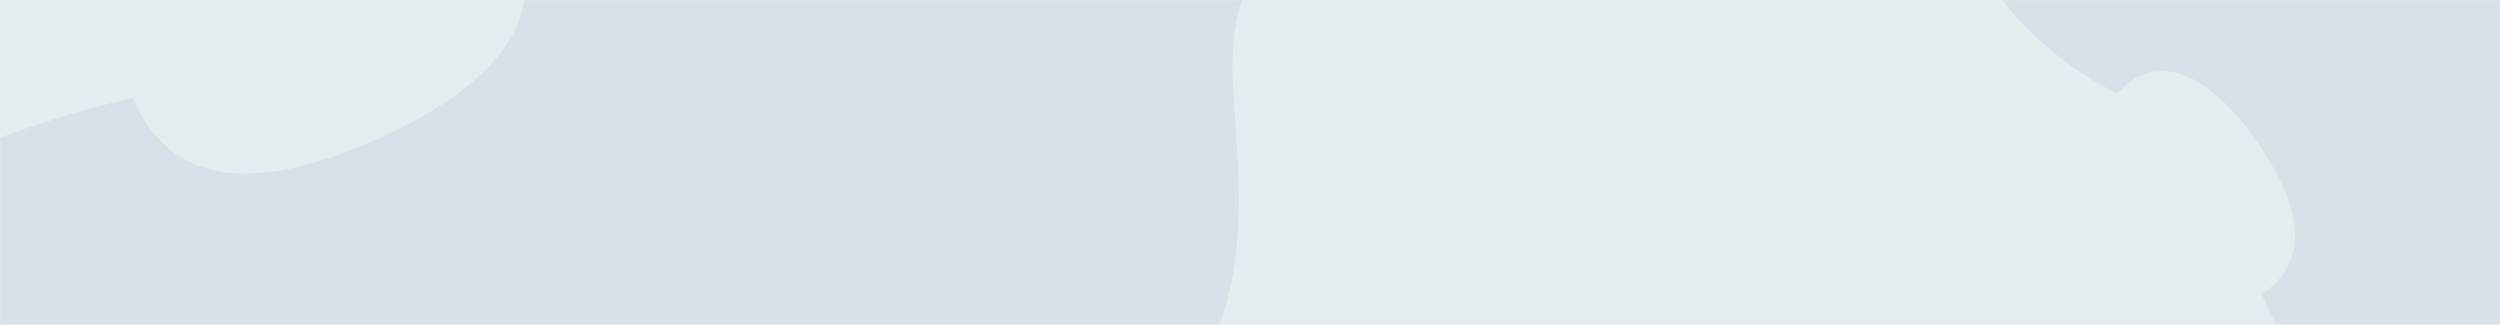 <svg width="1440" height="187" viewBox="0 0 1440 187" fill="none" xmlns="http://www.w3.org/2000/svg">
<rect width="1440" height="187" fill="#E4ECF0"/>
<mask id="mask0_18314_3905" style="mask-type:alpha" maskUnits="userSpaceOnUse" x="0" y="0" width="1440" height="187">
<rect width="1440" height="187" fill="#D9D9D9"/>
</mask>
<g mask="url(#mask0_18314_3905)">
<path opacity="0.08" fill-rule="evenodd" clip-rule="evenodd" d="M1159.57 -220.948C1154.01 -215.346 1139.64 -200.788 1133.59 -194.734C1139.44 -187.726 1143.63 -178.997 1146.03 -170.267C1149.88 -156.238 1149.37 -141.606 1145.8 -127.576C1141.39 -110.293 1136.21 -93.563 1134.27 -75.703C1132.03 -55.28 1134.33 -36.227 1142.98 -17.475C1146.5 -9.851 1151.12 -2.729 1156.31 3.839C1167.18 17.567 1181.08 29.637 1195.42 39.584C1200.85 43.352 1206.47 46.919 1212.25 50.109C1214.3 51.252 1217.1 52.822 1219.61 53.864C1225.38 47.333 1232.63 42.409 1241.45 41.266C1267.21 37.912 1290.99 67.641 1303.38 86.669C1315.19 104.818 1328.96 131.595 1317.83 153.199C1314.34 159.956 1308.95 165.244 1302.77 169.452C1310.41 187.237 1319.92 204.871 1330.25 221.123C1344.92 244.195 1362.69 266.414 1383.66 283.934C1459.91 347.612 1536.31 313.936 1600.31 249.351C1650.9 198.305 1690.75 131.271 1653.78 60.233C1648.18 49.482 1641.26 39.459 1633.49 30.19C1605.16 -3.696 1561.14 -32.545 1520.53 -50.254C1516.36 -44.012 1511.13 -38.56 1504.42 -35.056C1483 -23.839 1456.46 -37.73 1438.49 -49.636C1419.63 -62.133 1390.17 -86.135 1393.49 -112.121C1394.63 -121.026 1399.51 -128.336 1405.98 -134.164C1404.93 -136.676 1403.36 -139.515 1402.24 -141.575C1399.08 -147.403 1395.54 -153.092 1391.81 -158.556C1381.96 -172.999 1370.01 -187.041 1356.39 -198.018C1349.88 -203.256 1342.83 -207.928 1335.27 -211.47C1316.67 -220.186 1297.8 -222.521 1277.56 -220.26C1259.87 -218.288 1243.29 -213.062 1226.15 -208.628C1212.24 -205.023 1197.76 -204.52 1183.84 -208.388C1175.18 -210.799 1166.52 -215.032 1159.59 -220.948L1159.57 -220.948Z" fill="#4D68AC"/>
<path opacity="0.08" fill-rule="evenodd" clip-rule="evenodd" d="M750.864 -56.283C743.572 -67.153 724.609 -95.318 716.745 -107.146C703.611 -99.74 688.222 -95.591 673.396 -94.385C649.57 -92.47 626.139 -97.896 604.639 -108.159C578.156 -120.811 552.806 -134.557 524.619 -143.345C492.395 -153.426 460.953 -155.621 428.008 -147.299C414.612 -143.907 401.683 -138.559 389.465 -132.098C363.925 -118.565 340.106 -99.525 319.573 -79.106C311.797 -71.378 304.282 -63.261 297.328 -54.78C294.841 -51.767 291.432 -47.662 288.967 -43.882C297.687 -32.353 303.354 -18.917 302.43 -4.071C299.764 39.257 244.375 68.983 209.814 83.347C176.849 97.048 129.361 111.251 98.019 86.21C88.216 78.37 81.381 67.864 76.536 56.389C45.466 63.359 14.054 73.441 -15.389 85.304C-57.188 102.16 -98.579 124.352 -133.403 153.288C-259.974 258.495 -229.629 394.452 -145.566 519.77C-79.127 618.815 16.458 705.24 142.582 666.828C161.672 661.004 180.001 652.786 197.381 642.942C260.896 607.061 321.212 543.835 362.493 482.735C353.735 473.933 346.586 463.642 343.039 451.529C331.671 412.847 362.386 373.639 387.218 347.867C413.278 320.829 461.212 279.99 502.068 293.593C516.07 298.245 526.326 308.547 533.693 321C538.071 320.071 543.139 318.386 546.811 317.193C557.198 313.83 567.484 309.791 577.459 305.395C603.837 293.74 630.223 278.527 652.19 259.616C662.675 250.571 672.417 240.471 680.5 229.158C700.383 201.364 710.064 171.12 712.764 137.187C715.129 107.533 711.902 78.677 710.127 49.151C708.674 25.197 712.405 1.255 723.005 -20.377C729.609 -33.842 739.145 -46.716 750.856 -56.242L750.864 -56.283Z" fill="#4D68AC"/>
</g>
</svg>

